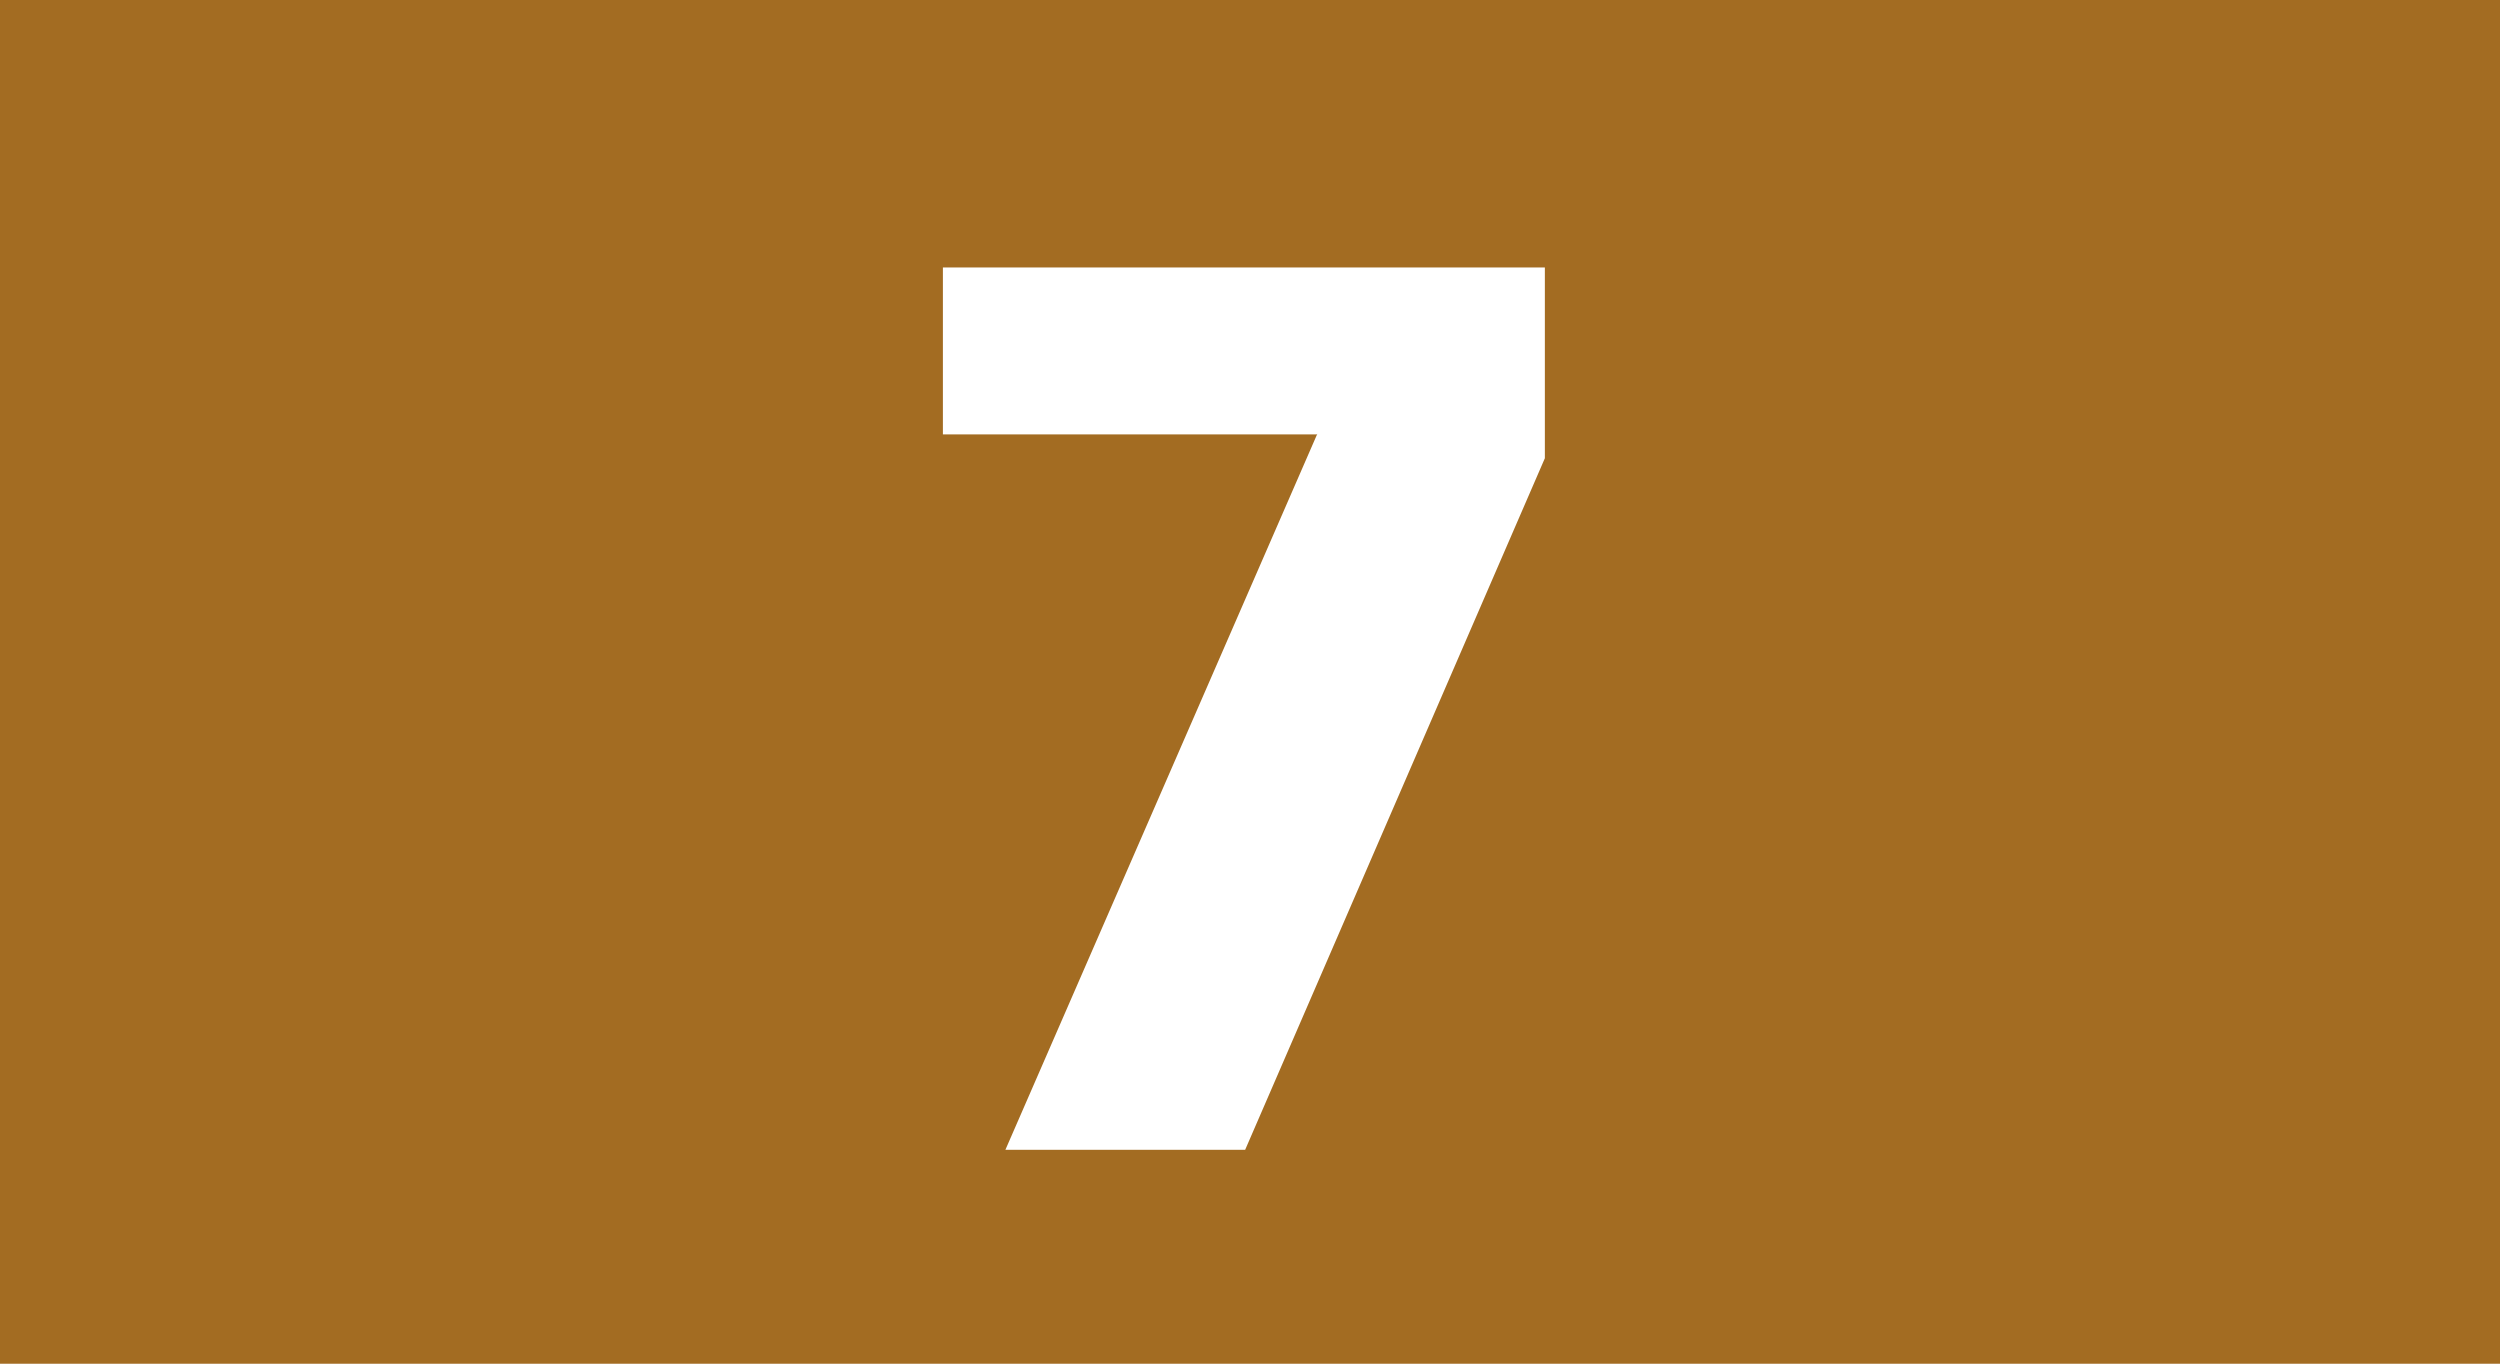 <?xml version="1.0" encoding="UTF-8"?>
<svg id="Calque_1" data-name="Calque 1" xmlns="http://www.w3.org/2000/svg" viewBox="0 0 38.79 21.16">
  <defs>
    <style>
      .cls-1 {
        fill: #fff;
      }

      .cls-2 {
        fill: #a36c22;
      }
    </style>
  </defs>
  <rect class="cls-2" width="38.79" height="21.16"/>
  <path class="cls-1" d="m20.43,6.74h-5.8v-2.59h9.34v2.96l-4.65,10.73h-3.72l4.84-11.11Z"/>
</svg>
